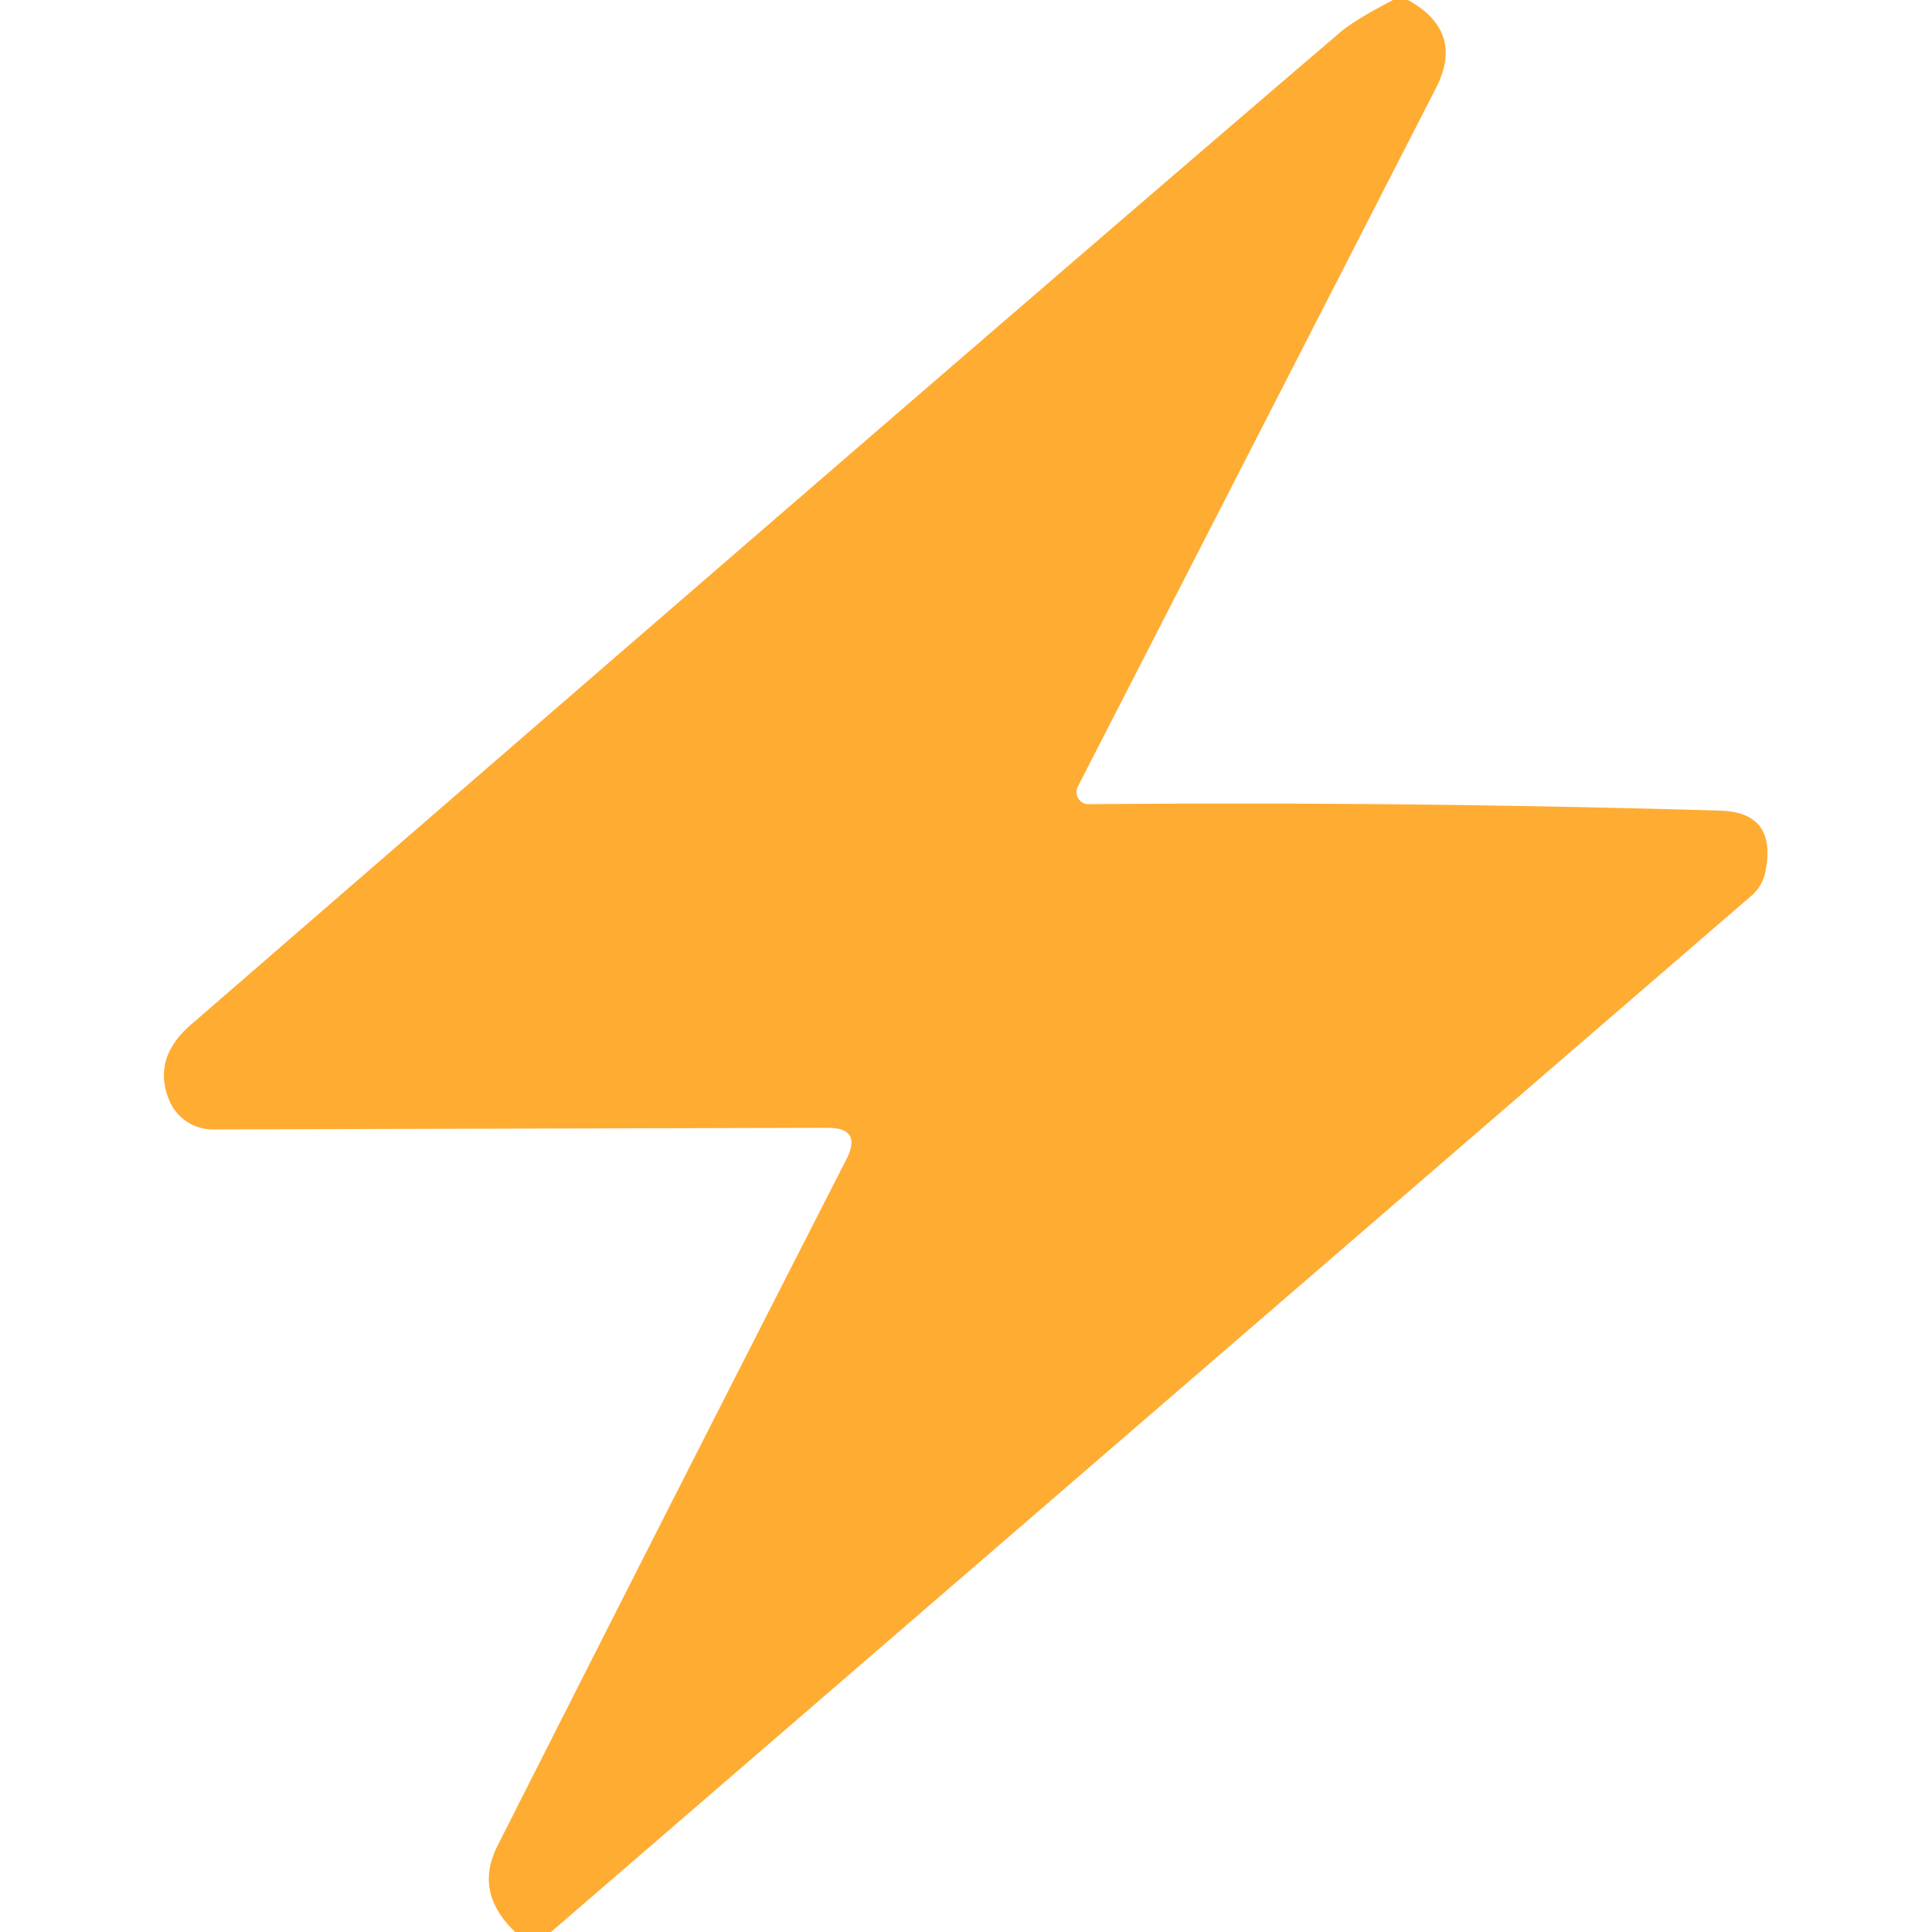 <?xml version="1.0" encoding="UTF-8" standalone="no"?>
<!DOCTYPE svg PUBLIC "-//W3C//DTD SVG 1.1//EN" "http://www.w3.org/Graphics/SVG/1.1/DTD/svg11.dtd">
<svg xmlns="http://www.w3.org/2000/svg" version="1.1" viewBox="0.00 0.00 48.00 48.00">
<path fill="#ffac33" d="
  M 34.61 0.00
  L 34.98 0.00
  Q 36.39 0.78 35.68 2.18
  Q 31.28 10.77 26.78 19.54
  A 0.30 0.30 0.0 0 0 27.05 19.98
  Q 34.87 19.91 42.75 20.14
  Q 44.16 20.19 43.86 21.66
  A 1.07 1.02 76.0 0 1 43.53 22.24
  L 13.69 48.00
  L 12.80 48.00
  Q 11.77 47.02 12.36 45.86
  Q 16.61 37.45 21.03 28.80
  Q 21.43 28.01 20.54 28.02
  L 5.30 28.06
  A 1.17 1.17 0.0 0 1 4.21 27.35
  Q 3.77 26.31 4.73 25.47
  Q 25.18 7.74 33.30 0.80
  Q 33.65 0.50 34.61 0.00
  Z"
/>
</svg>
